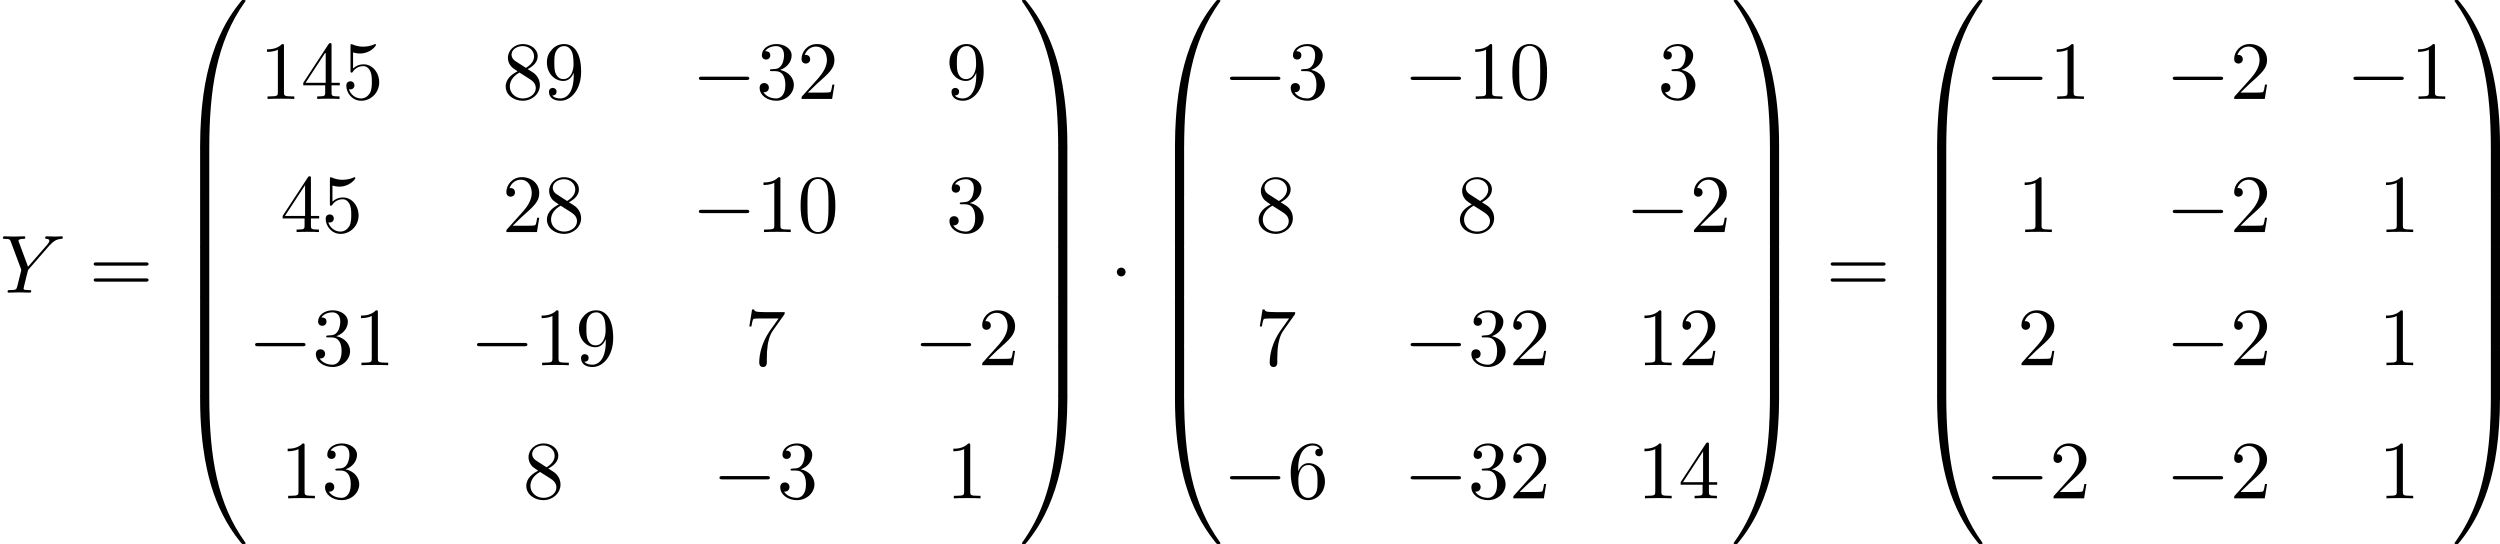 <?xml version='1.0' encoding='UTF-8'?>
<!-- This file was generated by dvisvgm 2.13.3 -->
<svg version='1.1' xmlns='http://www.w3.org/2000/svg' xmlns:xlink='http://www.w3.org/1999/xlink' width='661.531pt' height='143.957pt' viewBox='147.939 194.006 661.531 143.957'>
<defs>
<path id='g2-0' d='M7.189-2.509C7.375-2.509 7.571-2.509 7.571-2.727S7.375-2.945 7.189-2.945H1.287C1.102-2.945 .905-2.945 .905-2.727S1.102-2.509 1.287-2.509H7.189Z'/>
<path id='g2-1' d='M2.095-2.727C2.095-3.044 1.833-3.305 1.516-3.305S.938-3.044 .938-2.727S1.2-2.149 1.516-2.149S2.095-2.411 2.095-2.727Z'/>
<path id='g0-48' d='M4.08 19.309C4.32 19.309 4.385 19.309 4.385 19.156C4.407 11.509 5.291 5.16 9.109-.175C9.185-.273 9.185-.295 9.185-.316C9.185-.425 9.109-.425 8.935-.425S8.738-.425 8.716-.404C8.673-.371 7.287 1.222 6.185 3.415C4.745 6.295 3.84 9.6 3.436 13.571C3.404 13.909 3.175 16.178 3.175 18.764V19.189C3.185 19.309 3.251 19.309 3.48 19.309H4.08Z'/>
<path id='g0-49' d='M6.36 18.764C6.36 12.098 5.171 8.193 4.833 7.091C4.091 4.669 2.88 2.116 1.058-.131C.895-.327 .851-.382 .807-.404C.785-.415 .775-.425 .6-.425C.436-.425 .349-.425 .349-.316C.349-.295 .349-.273 .491-.076C4.287 5.225 5.138 11.771 5.149 19.156C5.149 19.309 5.215 19.309 5.455 19.309H6.055C6.284 19.309 6.349 19.309 6.36 19.189V18.764Z'/>
<path id='g0-64' d='M3.48-.545C3.251-.545 3.185-.545 3.175-.425V0C3.175 6.665 4.364 10.571 4.702 11.673C5.444 14.095 6.655 16.647 8.476 18.895C8.64 19.091 8.684 19.145 8.727 19.167C8.749 19.178 8.76 19.189 8.935 19.189S9.185 19.189 9.185 19.08C9.185 19.058 9.185 19.036 9.12 18.938C5.487 13.898 4.396 7.833 4.385-.393C4.385-.545 4.32-.545 4.08-.545H3.48Z'/>
<path id='g0-65' d='M6.36-.425C6.349-.545 6.284-.545 6.055-.545H5.455C5.215-.545 5.149-.545 5.149-.393C5.149 .731 5.138 3.327 4.855 6.044C4.265 11.684 2.815 15.589 .425 18.938C.349 19.036 .349 19.058 .349 19.08C.349 19.189 .436 19.189 .6 19.189C.775 19.189 .796 19.189 .818 19.167C.862 19.135 2.247 17.542 3.349 15.349C4.789 12.469 5.695 9.164 6.098 5.193C6.131 4.855 6.36 2.585 6.36 0V-.425Z'/>
<path id='g0-66' d='M4.385 .185C4.385-.098 4.375-.109 4.08-.109H3.48C3.185-.109 3.175-.098 3.175 .185V6.36C3.175 6.644 3.185 6.655 3.48 6.655H4.08C4.375 6.655 4.385 6.644 4.385 6.36V.185Z'/>
<path id='g0-67' d='M6.36 .185C6.36-.098 6.349-.109 6.055-.109H5.455C5.16-.109 5.149-.098 5.149 .185V6.36C5.149 6.644 5.16 6.655 5.455 6.655H6.055C6.349 6.655 6.36 6.644 6.36 6.36V.185Z'/>
<path id='g6-48' d='M5.018-3.491C5.018-4.364 4.964-5.236 4.582-6.044C4.08-7.091 3.185-7.265 2.727-7.265C2.073-7.265 1.276-6.982 .829-5.967C.48-5.215 .425-4.364 .425-3.491C.425-2.673 .469-1.691 .916-.862C1.385 .022 2.182 .24 2.716 .24C3.305 .24 4.135 .011 4.615-1.025C4.964-1.778 5.018-2.629 5.018-3.491ZM2.716 0C2.291 0 1.647-.273 1.451-1.32C1.331-1.975 1.331-2.978 1.331-3.622C1.331-4.32 1.331-5.04 1.418-5.629C1.625-6.927 2.444-7.025 2.716-7.025C3.076-7.025 3.796-6.829 4.004-5.749C4.113-5.138 4.113-4.309 4.113-3.622C4.113-2.804 4.113-2.062 3.993-1.364C3.829-.327 3.207 0 2.716 0Z'/>
<path id='g6-49' d='M3.207-6.982C3.207-7.244 3.207-7.265 2.956-7.265C2.28-6.567 1.32-6.567 .971-6.567V-6.229C1.189-6.229 1.833-6.229 2.4-6.513V-.862C2.4-.469 2.367-.338 1.385-.338H1.036V0C1.418-.033 2.367-.033 2.804-.033S4.189-.033 4.571 0V-.338H4.222C3.24-.338 3.207-.458 3.207-.862V-6.982Z'/>
<path id='g6-50' d='M1.385-.84L2.542-1.964C4.244-3.469 4.898-4.058 4.898-5.149C4.898-6.393 3.916-7.265 2.585-7.265C1.353-7.265 .545-6.262 .545-5.291C.545-4.68 1.091-4.68 1.124-4.68C1.309-4.68 1.691-4.811 1.691-5.258C1.691-5.542 1.495-5.825 1.113-5.825C1.025-5.825 1.004-5.825 .971-5.815C1.222-6.524 1.811-6.927 2.444-6.927C3.436-6.927 3.905-6.044 3.905-5.149C3.905-4.276 3.36-3.415 2.76-2.738L.665-.404C.545-.284 .545-.262 .545 0H4.593L4.898-1.898H4.625C4.571-1.571 4.495-1.091 4.385-.927C4.309-.84 3.589-.84 3.349-.84H1.385Z'/>
<path id='g6-51' d='M3.164-3.84C4.058-4.135 4.691-4.898 4.691-5.76C4.691-6.655 3.731-7.265 2.684-7.265C1.582-7.265 .753-6.611 .753-5.782C.753-5.422 .993-5.215 1.309-5.215C1.647-5.215 1.865-5.455 1.865-5.771C1.865-6.316 1.353-6.316 1.189-6.316C1.527-6.851 2.247-6.993 2.64-6.993C3.087-6.993 3.687-6.753 3.687-5.771C3.687-5.64 3.665-5.007 3.382-4.527C3.055-4.004 2.684-3.971 2.411-3.96C2.324-3.949 2.062-3.927 1.985-3.927C1.898-3.916 1.822-3.905 1.822-3.796C1.822-3.676 1.898-3.676 2.084-3.676H2.564C3.458-3.676 3.862-2.935 3.862-1.865C3.862-.382 3.109-.065 2.629-.065C2.16-.065 1.342-.251 .96-.895C1.342-.84 1.68-1.08 1.68-1.495C1.68-1.887 1.385-2.105 1.069-2.105C.807-2.105 .458-1.953 .458-1.473C.458-.48 1.473 .24 2.662 .24C3.993 .24 4.985-.753 4.985-1.865C4.985-2.76 4.298-3.611 3.164-3.84Z'/>
<path id='g6-52' d='M3.207-1.8V-.851C3.207-.458 3.185-.338 2.378-.338H2.149V0C2.596-.033 3.164-.033 3.622-.033S4.658-.033 5.105 0V-.338H4.876C4.069-.338 4.047-.458 4.047-.851V-1.8H5.138V-2.138H4.047V-7.102C4.047-7.32 4.047-7.385 3.873-7.385C3.775-7.385 3.742-7.385 3.655-7.255L.305-2.138V-1.8H3.207ZM3.273-2.138H.611L3.273-6.207V-2.138Z'/>
<path id='g6-53' d='M4.898-2.193C4.898-3.491 4.004-4.582 2.825-4.582C2.302-4.582 1.833-4.407 1.44-4.025V-6.153C1.658-6.087 2.018-6.011 2.367-6.011C3.709-6.011 4.473-7.004 4.473-7.145C4.473-7.211 4.44-7.265 4.364-7.265C4.353-7.265 4.331-7.265 4.276-7.233C4.058-7.135 3.524-6.916 2.793-6.916C2.356-6.916 1.855-6.993 1.342-7.222C1.255-7.255 1.233-7.255 1.211-7.255C1.102-7.255 1.102-7.167 1.102-6.993V-3.764C1.102-3.567 1.102-3.48 1.255-3.48C1.331-3.48 1.353-3.513 1.396-3.578C1.516-3.753 1.92-4.342 2.804-4.342C3.371-4.342 3.644-3.84 3.731-3.644C3.905-3.24 3.927-2.815 3.927-2.269C3.927-1.887 3.927-1.233 3.665-.775C3.404-.349 3-.065 2.498-.065C1.702-.065 1.08-.644 .895-1.287C.927-1.276 .96-1.265 1.08-1.265C1.44-1.265 1.625-1.538 1.625-1.8S1.44-2.335 1.08-2.335C.927-2.335 .545-2.258 .545-1.756C.545-.818 1.298 .24 2.52 .24C3.785 .24 4.898-.807 4.898-2.193Z'/>
<path id='g6-54' d='M1.44-3.578V-3.84C1.44-6.6 2.793-6.993 3.349-6.993C3.611-6.993 4.069-6.927 4.309-6.556C4.145-6.556 3.709-6.556 3.709-6.065C3.709-5.727 3.971-5.564 4.211-5.564C4.385-5.564 4.713-5.662 4.713-6.087C4.713-6.742 4.233-7.265 3.327-7.265C1.931-7.265 .458-5.858 .458-3.447C.458-.535 1.724 .24 2.738 .24C3.949 .24 4.985-.785 4.985-2.225C4.985-3.611 4.015-4.658 2.804-4.658C2.062-4.658 1.658-4.102 1.44-3.578ZM2.738-.065C2.051-.065 1.724-.72 1.658-.884C1.462-1.396 1.462-2.269 1.462-2.465C1.462-3.316 1.811-4.407 2.793-4.407C2.967-4.407 3.469-4.407 3.807-3.731C4.004-3.327 4.004-2.771 4.004-2.236C4.004-1.713 4.004-1.167 3.818-.775C3.491-.12 2.989-.065 2.738-.065Z'/>
<path id='g6-55' d='M5.193-6.644C5.291-6.775 5.291-6.796 5.291-7.025H2.64C1.309-7.025 1.287-7.167 1.244-7.375H.971L.611-5.127H.884C.916-5.302 1.015-5.989 1.156-6.12C1.233-6.185 2.084-6.185 2.225-6.185H4.484C4.364-6.011 3.502-4.822 3.262-4.462C2.28-2.989 1.92-1.473 1.92-.36C1.92-.251 1.92 .24 2.422 .24S2.924-.251 2.924-.36V-.916C2.924-1.516 2.956-2.116 3.044-2.705C3.087-2.956 3.24-3.895 3.72-4.571L5.193-6.644Z'/>
<path id='g6-56' d='M1.778-4.985C1.276-5.313 1.233-5.684 1.233-5.869C1.233-6.535 1.942-6.993 2.716-6.993C3.513-6.993 4.211-6.425 4.211-5.64C4.211-5.018 3.785-4.495 3.131-4.113L1.778-4.985ZM3.371-3.949C4.156-4.353 4.691-4.92 4.691-5.64C4.691-6.644 3.72-7.265 2.727-7.265C1.636-7.265 .753-6.458 .753-5.444C.753-5.247 .775-4.756 1.233-4.244C1.353-4.113 1.756-3.84 2.029-3.655C1.396-3.338 .458-2.727 .458-1.647C.458-.491 1.571 .24 2.716 .24C3.949 .24 4.985-.665 4.985-1.833C4.985-2.225 4.865-2.716 4.451-3.175C4.244-3.404 4.069-3.513 3.371-3.949ZM2.28-3.491L3.622-2.64C3.927-2.433 4.44-2.105 4.44-1.44C4.44-.633 3.622-.065 2.727-.065C1.789-.065 1.004-.742 1.004-1.647C1.004-2.28 1.353-2.978 2.28-3.491Z'/>
<path id='g6-57' d='M4.004-3.469V-3.12C4.004-.567 2.869-.065 2.236-.065C2.051-.065 1.462-.087 1.167-.458C1.647-.458 1.735-.775 1.735-.96C1.735-1.298 1.473-1.462 1.233-1.462C1.058-1.462 .731-1.364 .731-.938C.731-.207 1.32 .24 2.247 .24C3.655 .24 4.985-1.244 4.985-3.589C4.985-6.524 3.731-7.265 2.76-7.265C2.16-7.265 1.625-7.069 1.156-6.578C.709-6.087 .458-5.629 .458-4.811C.458-3.447 1.418-2.378 2.64-2.378C3.305-2.378 3.753-2.836 4.004-3.469ZM2.651-2.629C2.476-2.629 1.975-2.629 1.636-3.316C1.44-3.72 1.44-4.265 1.44-4.8C1.44-5.389 1.44-5.902 1.669-6.305C1.964-6.851 2.378-6.993 2.76-6.993C3.262-6.993 3.622-6.622 3.807-6.131C3.938-5.782 3.982-5.095 3.982-4.593C3.982-3.687 3.611-2.629 2.651-2.629Z'/>
<path id='g6-61' d='M7.495-3.567C7.658-3.567 7.865-3.567 7.865-3.785S7.658-4.004 7.505-4.004H.971C.818-4.004 .611-4.004 .611-3.785S.818-3.567 .982-3.567H7.495ZM7.505-1.451C7.658-1.451 7.865-1.451 7.865-1.669S7.658-1.887 7.495-1.887H.982C.818-1.887 .611-1.887 .611-1.669S.818-1.451 .971-1.451H7.505Z'/>
<path id='g3-89' d='M6.513-6.207L6.665-6.36C6.993-6.687 7.353-7.058 8.095-7.113C8.215-7.124 8.313-7.124 8.313-7.32C8.313-7.407 8.258-7.451 8.171-7.451C7.887-7.451 7.571-7.418 7.276-7.418C6.916-7.418 6.535-7.451 6.185-7.451C6.12-7.451 5.978-7.451 5.978-7.244C5.978-7.124 6.087-7.113 6.142-7.113C6.218-7.113 6.535-7.091 6.535-6.862C6.535-6.676 6.284-6.393 6.24-6.338L3.709-3.425L2.509-6.665C2.444-6.818 2.444-6.84 2.444-6.851C2.444-7.113 2.978-7.113 3.087-7.113C3.24-7.113 3.349-7.113 3.349-7.331C3.349-7.451 3.218-7.451 3.185-7.451C2.88-7.451 2.116-7.418 1.811-7.418C1.538-7.418 .862-7.451 .589-7.451C.524-7.451 .382-7.451 .382-7.233C.382-7.113 .491-7.113 .633-7.113C1.287-7.113 1.331-7.015 1.429-6.742L2.771-3.153C2.782-3.12 2.815-3 2.815-2.967S2.378-1.178 2.324-.982C2.182-.382 2.171-.349 1.298-.338C1.091-.338 1.004-.338 1.004-.12C1.004 0 1.135 0 1.156 0C1.462 0 2.225-.033 2.531-.033S3.622 0 3.927 0C4.004 0 4.135 0 4.135-.218C4.135-.338 4.036-.338 3.829-.338C3.807-.338 3.6-.338 3.415-.36C3.185-.382 3.12-.404 3.12-.535C3.12-.611 3.218-.993 3.273-1.222L3.655-2.76C3.709-2.967 3.72-3 3.807-3.098L6.513-6.207Z'/>
</defs>
<g id='page19' transform='matrix(2 0 0 2 0 0)'>
<use x='73.969' y='135.72' xlink:href='#g3-89'/>
<use x='85.757' y='135.72' xlink:href='#g6-61'/>
<use x='97.272' y='97.428' xlink:href='#g0-48'/>
<use x='97.272' y='116.629' xlink:href='#g0-66'/>
<use x='97.272' y='123.174' xlink:href='#g0-66'/>
<use x='97.272' y='129.72' xlink:href='#g0-66'/>
<use x='97.272' y='136.265' xlink:href='#g0-66'/>
<use x='97.272' y='142.811' xlink:href='#g0-66'/>
<use x='97.272' y='149.792' xlink:href='#g0-64'/>
<use x='108.333' y='110.094' xlink:href='#g6-49'/>
<use x='113.788' y='110.094' xlink:href='#g6-52'/>
<use x='119.242' y='110.094' xlink:href='#g6-53'/>
<use x='140.417' y='110.094' xlink:href='#g6-56'/>
<use x='145.871' y='110.094' xlink:href='#g6-57'/>
<use x='165.531' y='110.094' xlink:href='#g2-0'/>
<use x='174.016' y='110.094' xlink:href='#g6-51'/>
<use x='179.471' y='110.094' xlink:href='#g6-50'/>
<use x='199.13' y='110.094' xlink:href='#g6-57'/>
<use x='111.06' y='127.708' xlink:href='#g6-52'/>
<use x='116.515' y='127.708' xlink:href='#g6-53'/>
<use x='140.417' y='127.708' xlink:href='#g6-50'/>
<use x='145.871' y='127.708' xlink:href='#g6-56'/>
<use x='165.531' y='127.708' xlink:href='#g2-0'/>
<use x='174.016' y='127.708' xlink:href='#g6-49'/>
<use x='179.471' y='127.708' xlink:href='#g6-48'/>
<use x='199.13' y='127.708' xlink:href='#g6-51'/>
<use x='106.818' y='145.322' xlink:href='#g2-0'/>
<use x='115.303' y='145.322' xlink:href='#g6-51'/>
<use x='120.757' y='145.322' xlink:href='#g6-49'/>
<use x='136.174' y='145.322' xlink:href='#g2-0'/>
<use x='144.659' y='145.322' xlink:href='#g6-49'/>
<use x='150.114' y='145.322' xlink:href='#g6-57'/>
<use x='172.501' y='145.322' xlink:href='#g6-55'/>
<use x='194.888' y='145.322' xlink:href='#g2-0'/>
<use x='203.373' y='145.322' xlink:href='#g6-50'/>
<use x='111.06' y='162.936' xlink:href='#g6-49'/>
<use x='116.515' y='162.936' xlink:href='#g6-51'/>
<use x='143.144' y='162.936' xlink:href='#g6-56'/>
<use x='168.258' y='162.936' xlink:href='#g2-0'/>
<use x='176.743' y='162.936' xlink:href='#g6-51'/>
<use x='199.13' y='162.936' xlink:href='#g6-49'/>
<use x='208.827' y='97.428' xlink:href='#g0-49'/>
<use x='208.827' y='116.629' xlink:href='#g0-67'/>
<use x='208.827' y='123.174' xlink:href='#g0-67'/>
<use x='208.827' y='129.72' xlink:href='#g0-67'/>
<use x='208.827' y='136.265' xlink:href='#g0-67'/>
<use x='208.827' y='142.811' xlink:href='#g0-67'/>
<use x='208.827' y='149.792' xlink:href='#g0-65'/>
<use x='220.797' y='135.72' xlink:href='#g2-1'/>
<use x='226.251' y='97.428' xlink:href='#g0-48'/>
<use x='226.251' y='116.629' xlink:href='#g0-66'/>
<use x='226.251' y='123.174' xlink:href='#g0-66'/>
<use x='226.251' y='129.72' xlink:href='#g0-66'/>
<use x='226.251' y='136.265' xlink:href='#g0-66'/>
<use x='226.251' y='142.811' xlink:href='#g0-66'/>
<use x='226.251' y='149.792' xlink:href='#g0-64'/>
<use x='235.797' y='110.094' xlink:href='#g2-0'/>
<use x='244.282' y='110.094' xlink:href='#g6-51'/>
<use x='259.699' y='110.094' xlink:href='#g2-0'/>
<use x='268.184' y='110.094' xlink:href='#g6-49'/>
<use x='273.638' y='110.094' xlink:href='#g6-48'/>
<use x='293.298' y='110.094' xlink:href='#g6-51'/>
<use x='240.039' y='127.708' xlink:href='#g6-56'/>
<use x='266.669' y='127.708' xlink:href='#g6-56'/>
<use x='289.056' y='127.708' xlink:href='#g2-0'/>
<use x='297.54' y='127.708' xlink:href='#g6-50'/>
<use x='240.039' y='145.322' xlink:href='#g6-55'/>
<use x='259.699' y='145.322' xlink:href='#g2-0'/>
<use x='268.184' y='145.322' xlink:href='#g6-51'/>
<use x='273.638' y='145.322' xlink:href='#g6-50'/>
<use x='290.571' y='145.322' xlink:href='#g6-49'/>
<use x='296.025' y='145.322' xlink:href='#g6-50'/>
<use x='235.797' y='162.936' xlink:href='#g2-0'/>
<use x='244.282' y='162.936' xlink:href='#g6-54'/>
<use x='259.699' y='162.936' xlink:href='#g2-0'/>
<use x='268.184' y='162.936' xlink:href='#g6-51'/>
<use x='273.638' y='162.936' xlink:href='#g6-50'/>
<use x='290.571' y='162.936' xlink:href='#g6-49'/>
<use x='296.025' y='162.936' xlink:href='#g6-52'/>
<use x='302.995' y='97.428' xlink:href='#g0-49'/>
<use x='302.995' y='116.629' xlink:href='#g0-67'/>
<use x='302.995' y='123.174' xlink:href='#g0-67'/>
<use x='302.995' y='129.72' xlink:href='#g0-67'/>
<use x='302.995' y='136.265' xlink:href='#g0-67'/>
<use x='302.995' y='142.811' xlink:href='#g0-67'/>
<use x='302.995' y='149.792' xlink:href='#g0-65'/>
<use x='315.571' y='135.72' xlink:href='#g6-61'/>
<use x='327.086' y='97.428' xlink:href='#g0-48'/>
<use x='327.086' y='116.629' xlink:href='#g0-66'/>
<use x='327.086' y='123.174' xlink:href='#g0-66'/>
<use x='327.086' y='129.72' xlink:href='#g0-66'/>
<use x='327.086' y='136.265' xlink:href='#g0-66'/>
<use x='327.086' y='142.811' xlink:href='#g0-66'/>
<use x='327.086' y='149.792' xlink:href='#g0-64'/>
<use x='336.631' y='110.094' xlink:href='#g2-0'/>
<use x='345.116' y='110.094' xlink:href='#g6-49'/>
<use x='360.533' y='110.094' xlink:href='#g2-0'/>
<use x='369.018' y='110.094' xlink:href='#g6-50'/>
<use x='384.435' y='110.094' xlink:href='#g2-0'/>
<use x='392.92' y='110.094' xlink:href='#g6-49'/>
<use x='340.874' y='127.708' xlink:href='#g6-49'/>
<use x='360.533' y='127.708' xlink:href='#g2-0'/>
<use x='369.018' y='127.708' xlink:href='#g6-50'/>
<use x='388.678' y='127.708' xlink:href='#g6-49'/>
<use x='340.874' y='145.322' xlink:href='#g6-50'/>
<use x='360.533' y='145.322' xlink:href='#g2-0'/>
<use x='369.018' y='145.322' xlink:href='#g6-50'/>
<use x='388.678' y='145.322' xlink:href='#g6-49'/>
<use x='336.631' y='162.936' xlink:href='#g2-0'/>
<use x='345.116' y='162.936' xlink:href='#g6-50'/>
<use x='360.533' y='162.936' xlink:href='#g2-0'/>
<use x='369.018' y='162.936' xlink:href='#g6-50'/>
<use x='388.678' y='162.936' xlink:href='#g6-49'/>
<use x='398.375' y='97.428' xlink:href='#g0-49'/>
<use x='398.375' y='116.629' xlink:href='#g0-67'/>
<use x='398.375' y='123.174' xlink:href='#g0-67'/>
<use x='398.375' y='129.72' xlink:href='#g0-67'/>
<use x='398.375' y='136.265' xlink:href='#g0-67'/>
<use x='398.375' y='142.811' xlink:href='#g0-67'/>
<use x='398.375' y='149.792' xlink:href='#g0-65'/>
</g>
</svg>